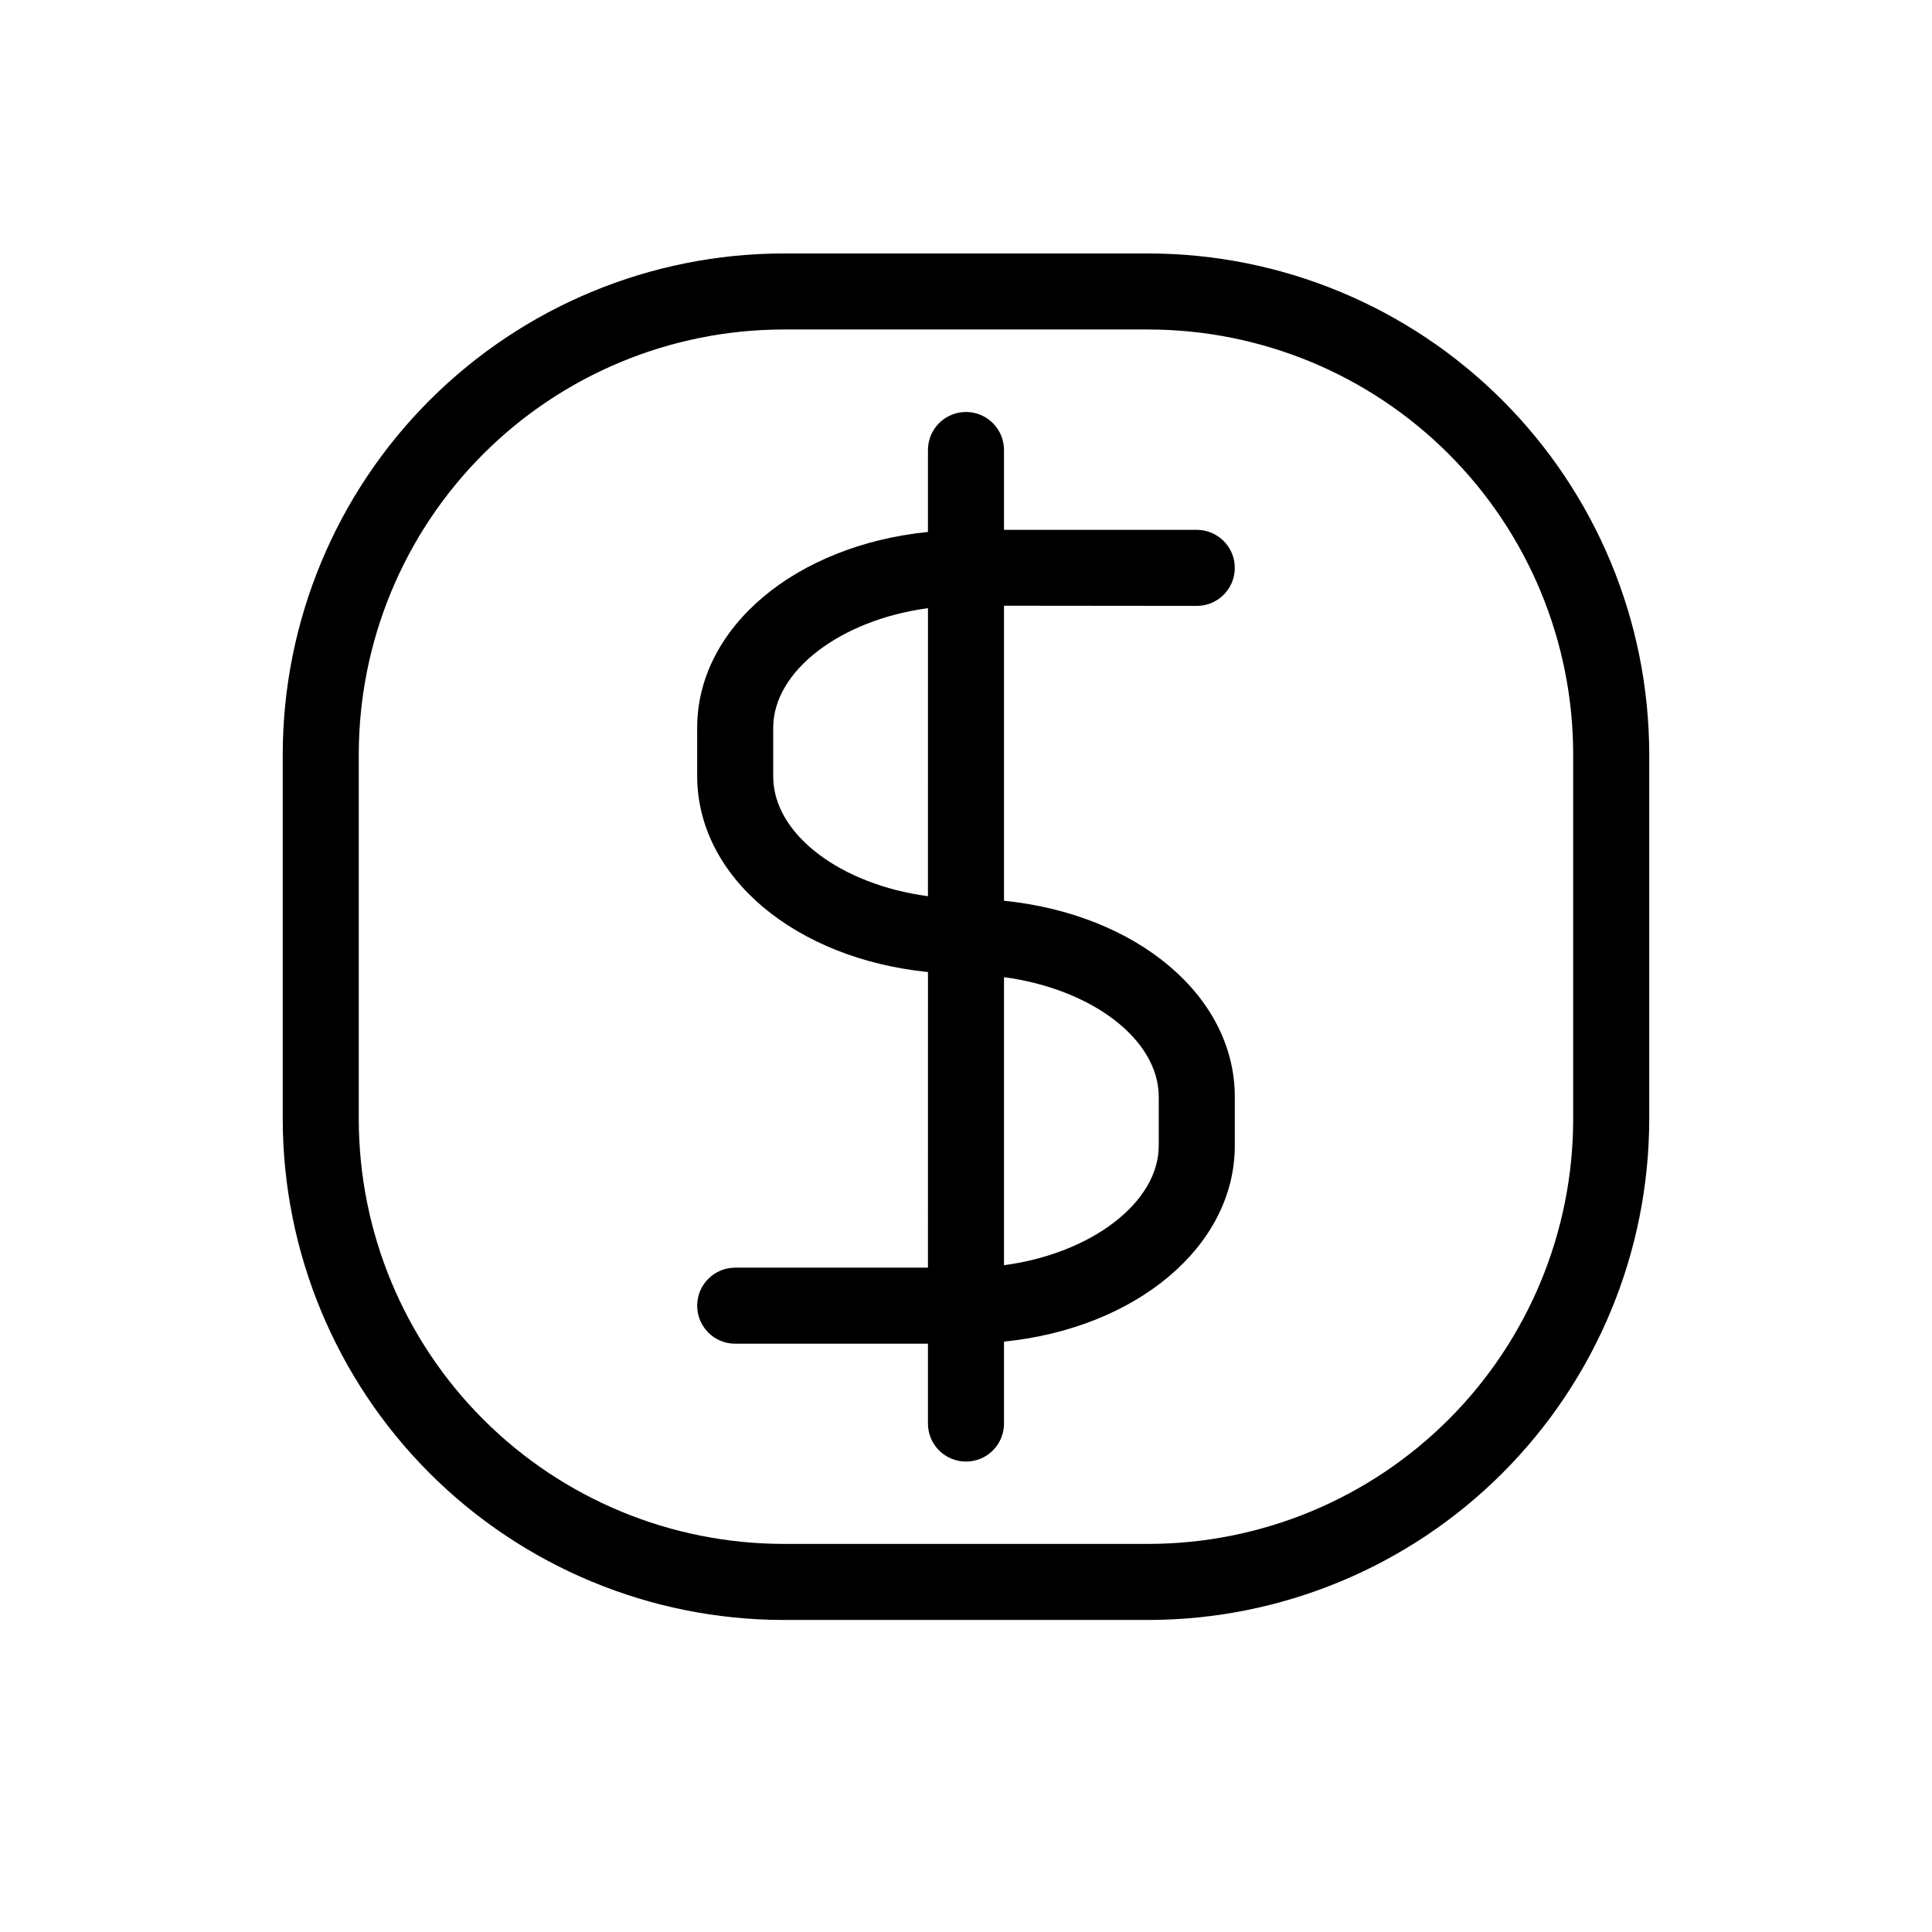 <?xml version="1.0" encoding="UTF-8"?>
<!-- The Best Svg Icon site in the world: iconSvg.co, Visit us! https://iconsvg.co -->
<svg fill="#000000" width="800px" height="800px" version="1.1" viewBox="144 144 512 512" xmlns="http://www.w3.org/2000/svg">
 <path d="m448.36 211.17h-96.73c-35.176 0.039-68.898 14.027-93.773 38.895-24.875 24.867-38.875 58.582-38.93 93.758v96.781c0.039 35.184 14.035 68.914 38.91 93.793 24.879 24.875 58.609 38.871 93.793 38.91h96.73c35.184-0.039 68.914-14.035 93.793-38.91 24.879-24.879 38.871-58.609 38.91-93.793v-96.781c-0.051-35.176-14.051-68.891-38.93-93.758-24.875-24.867-58.598-38.855-93.773-38.895zm112.55 229.43c-0.027 29.844-11.891 58.453-32.992 79.555-21.102 21.102-49.715 32.969-79.559 32.996h-96.73c-29.844-0.027-58.453-11.895-79.555-32.996-21.102-21.102-32.969-49.711-32.996-79.555v-96.781c0.039-29.832 11.914-58.434 33.012-79.523 21.102-21.09 49.707-32.949 79.539-32.977h96.73c29.836 0.027 58.438 11.887 79.539 32.977 21.102 21.09 32.973 49.691 33.012 79.523zm-99.754-136.03c5.566 0 10.078-4.512 10.078-10.078 0-5.562-4.512-10.074-10.078-10.074h-51.086v-21.16c0-5.566-4.512-10.078-10.074-10.078-5.566 0-10.078 4.512-10.078 10.078v21.715c-34.965 3.527-61.164 25.191-61.164 51.941l0.004 12.695c0 26.953 26.199 48.465 61.164 51.992l-0.004 78.344h-51.086c-5.566 0-10.074 4.512-10.074 10.074 0 5.566 4.508 10.078 10.074 10.078h51.086v21.16c0 5.566 4.512 10.074 10.078 10.074 5.562 0 10.074-4.508 10.074-10.074v-21.715c34.965-3.527 61.164-25.191 61.164-51.941v-12.898c0-26.953-26.199-48.465-61.164-51.992v-78.191zm-71.238 76.93c-23.074-3.074-41.012-16.375-41.012-31.738l0.004-12.898c0-15.113 17.938-28.617 41.012-31.691zm61.164 53.203v12.898c0 15.113-17.938 28.617-41.012 31.691v-76.328c23.074 3.07 41.012 16.371 41.012 31.738z"/>
</svg>